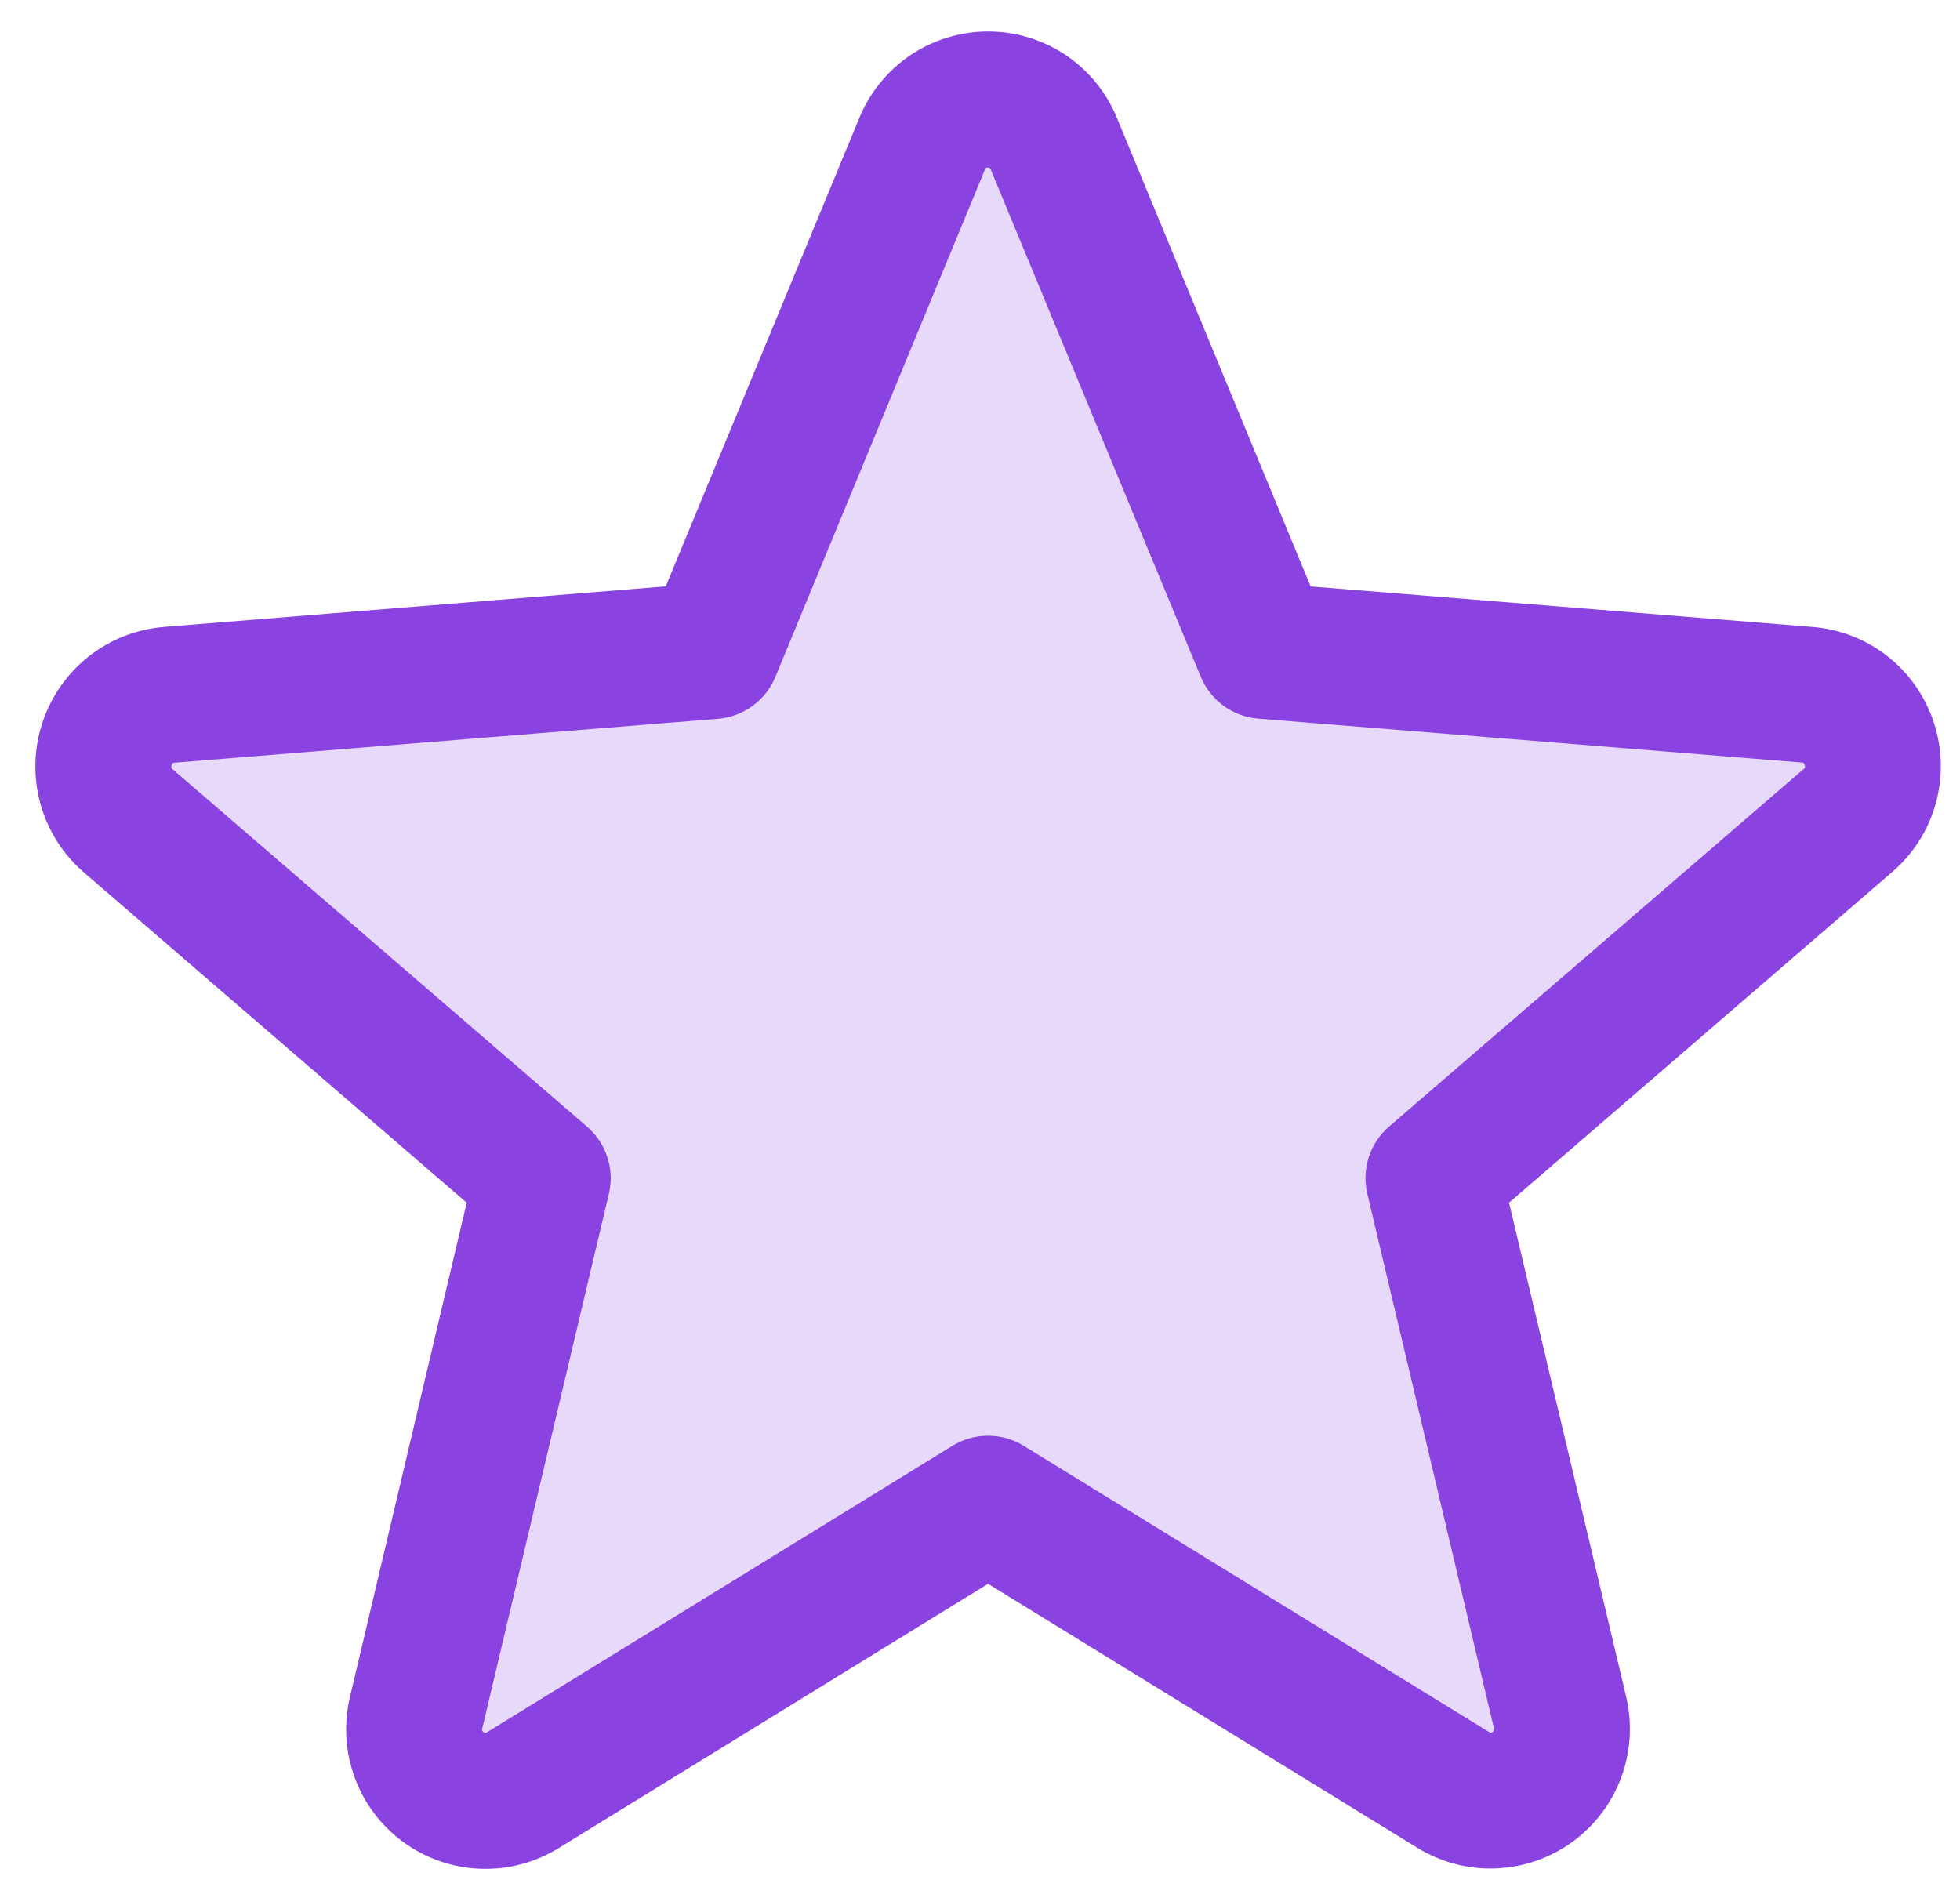 <svg width="27" height="26" viewBox="0 0 27 26" fill="none" xmlns="http://www.w3.org/2000/svg">
<path opacity="0.2" d="M25.454 11.307L19.747 16.229L21.491 23.588C21.537 23.777 21.526 23.975 21.459 24.158C21.392 24.341 21.273 24.5 21.116 24.615C20.959 24.73 20.771 24.796 20.577 24.804C20.382 24.813 20.19 24.763 20.023 24.662L13.611 20.718L7.198 24.661C7.032 24.762 6.839 24.811 6.645 24.803C6.451 24.795 6.263 24.729 6.106 24.614C5.949 24.499 5.83 24.34 5.763 24.157C5.696 23.974 5.685 23.776 5.731 23.586L7.475 16.228L1.768 11.306C1.622 11.179 1.518 11.011 1.466 10.824C1.415 10.638 1.419 10.44 1.479 10.256C1.539 10.072 1.651 9.909 1.802 9.788C1.953 9.667 2.136 9.592 2.329 9.574L9.819 8.965L12.704 1.981C12.777 1.8 12.903 1.646 13.065 1.538C13.226 1.429 13.416 1.371 13.611 1.371C13.806 1.371 13.996 1.429 14.157 1.538C14.319 1.646 14.444 1.8 14.518 1.981L17.403 8.965L24.892 9.574C25.086 9.592 25.269 9.666 25.421 9.787C25.572 9.909 25.684 10.072 25.744 10.256C25.804 10.44 25.808 10.638 25.757 10.825C25.705 11.012 25.6 11.18 25.454 11.307Z" fill="#8A43E1"/>
<path d="M26.64 9.956C26.523 9.596 26.302 9.278 26.005 9.043C25.707 8.809 25.347 8.667 24.969 8.637L18.055 8.079L15.386 1.623C15.241 1.271 14.996 0.97 14.68 0.758C14.364 0.547 13.992 0.434 13.612 0.434C13.232 0.434 12.86 0.547 12.544 0.758C12.229 0.97 11.983 1.271 11.838 1.623L9.171 8.078L2.254 8.637C1.875 8.669 1.515 8.811 1.217 9.047C0.92 9.283 0.699 9.602 0.582 9.963C0.464 10.324 0.456 10.712 0.558 11.077C0.66 11.443 0.868 11.771 1.156 12.019L6.429 16.569L4.822 23.373C4.733 23.742 4.755 24.131 4.886 24.488C5.017 24.845 5.251 25.155 5.559 25.379C5.866 25.602 6.233 25.73 6.613 25.744C6.994 25.759 7.37 25.66 7.694 25.461L13.611 21.819L19.533 25.461C19.857 25.658 20.232 25.755 20.611 25.739C20.99 25.723 21.356 25.596 21.663 25.372C21.969 25.149 22.203 24.84 22.334 24.484C22.465 24.128 22.488 23.742 22.401 23.373L20.788 16.568L26.061 12.017C26.351 11.77 26.561 11.442 26.664 11.075C26.767 10.708 26.759 10.318 26.64 9.956ZM24.843 10.597L19.136 15.519C19.006 15.631 18.909 15.777 18.856 15.94C18.803 16.104 18.796 16.279 18.836 16.446L20.579 23.805C20.584 23.816 20.584 23.827 20.581 23.837C20.577 23.848 20.569 23.857 20.559 23.862C20.538 23.878 20.533 23.874 20.515 23.862L14.102 19.918C13.955 19.827 13.785 19.779 13.611 19.779C13.438 19.779 13.268 19.827 13.12 19.918L6.708 23.864C6.69 23.874 6.686 23.878 6.663 23.864C6.654 23.859 6.646 23.85 6.642 23.84C6.639 23.829 6.639 23.818 6.644 23.808L8.387 16.448C8.427 16.281 8.42 16.106 8.367 15.943C8.314 15.779 8.217 15.633 8.087 15.521L2.38 10.599C2.366 10.588 2.353 10.577 2.365 10.541C2.377 10.505 2.386 10.509 2.404 10.507L9.894 9.902C10.066 9.887 10.23 9.826 10.369 9.723C10.508 9.621 10.617 9.483 10.682 9.323L13.567 2.338C13.576 2.318 13.58 2.308 13.608 2.308C13.636 2.308 13.64 2.318 13.649 2.338L16.541 9.323C16.607 9.483 16.716 9.621 16.855 9.723C16.995 9.825 17.16 9.886 17.332 9.9L24.823 10.505C24.84 10.505 24.851 10.505 24.861 10.539C24.872 10.572 24.861 10.585 24.843 10.597Z" fill="#8A43E1"/>
</svg>
